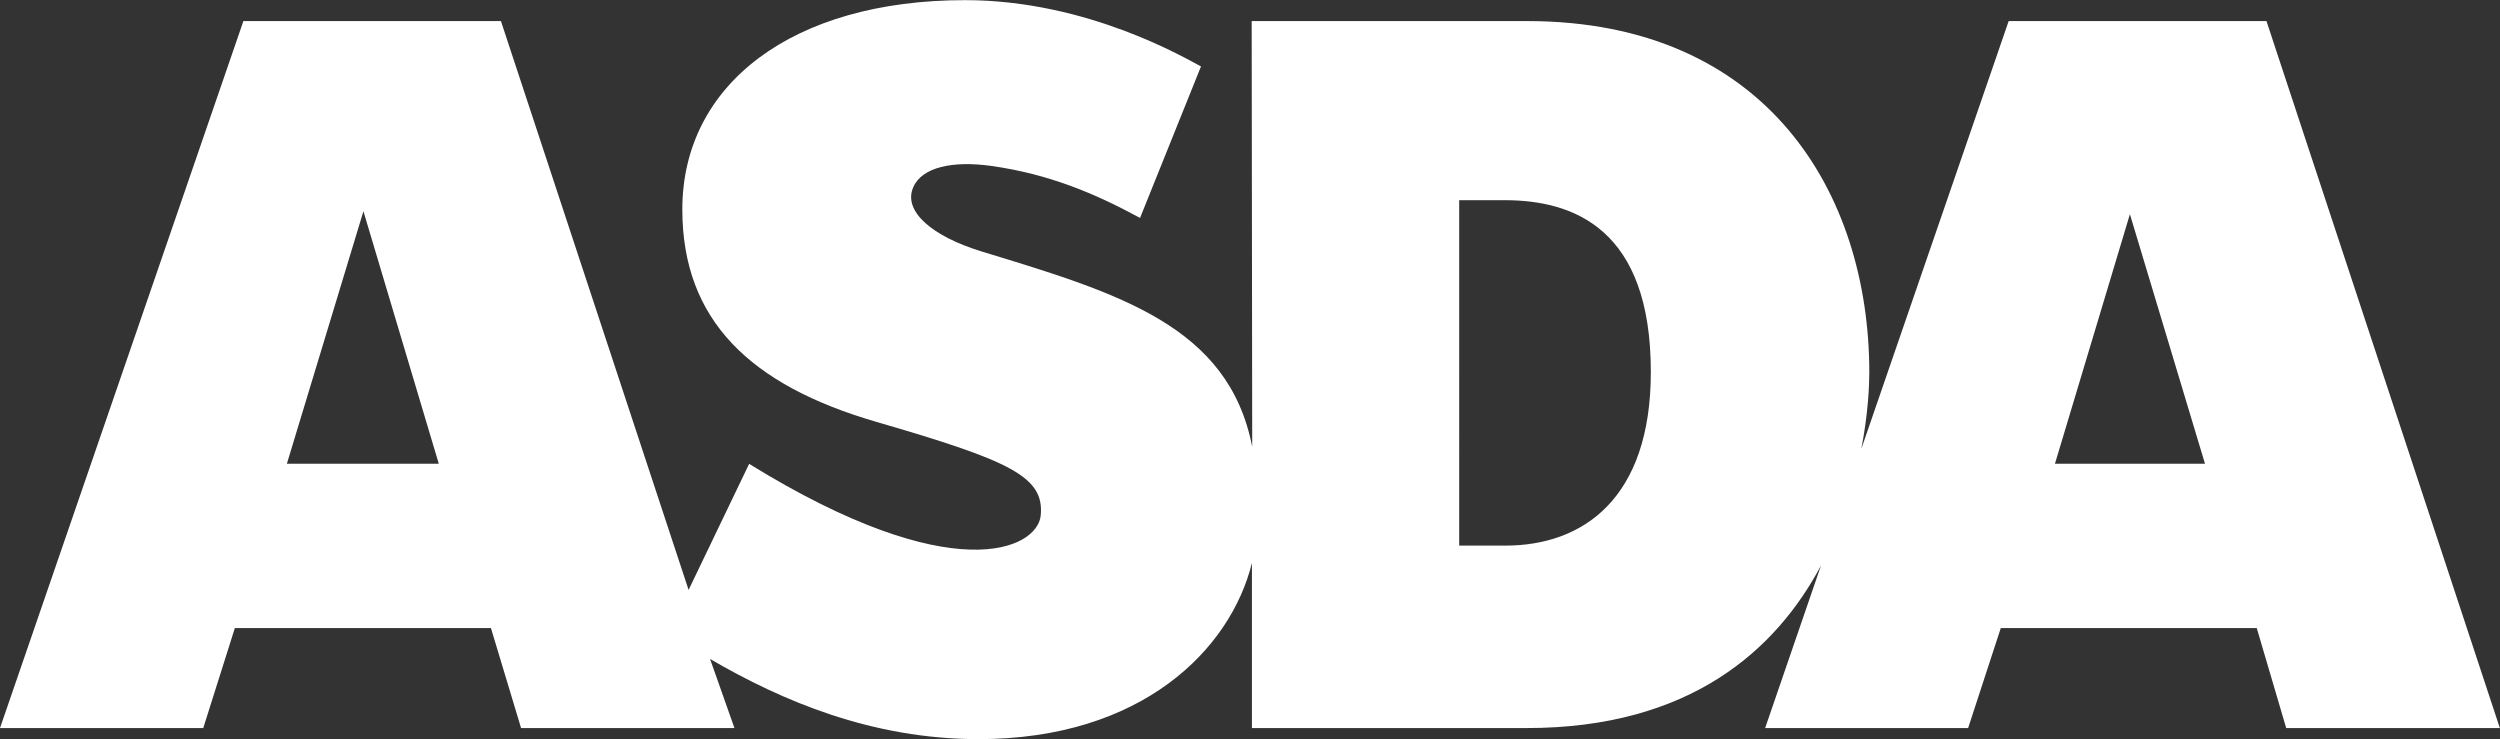 <?xml version="1.0" encoding="UTF-8"?>
<svg xmlns="http://www.w3.org/2000/svg" id="Layer_2" data-name="Layer 2" viewBox="0 0 187.45 55.42">
  <rect x="0" y="0" width="187.45" height="55.42" fill="#333333" stroke="none"/>
  <defs>
    <style>
      .cls-1 {
        fill: #fff;
        fill-rule: evenodd;
      }
    </style>
  </defs>
  <g id="Layer_1-2" data-name="Layer 1">
    <g id="Layer_1-3" data-name="Layer_1">
      <path class="cls-1" d="M154.08,34.77l5.62-18.71,5.63,18.71h-11.25ZM112.88,40.91h-3.47V15.01h3.42c5.19,0,10.95,2.17,10.95,12.88,0,9.51-5.1,13.02-10.91,13.02ZM21.51,34.77h0l5.74-18.93,5.65,18.93h-11.39ZM169.94,1.58h-19.33l-11.05,32.08c.52-2.67.6-4.79.6-5.72,0-13.44-7.66-26.36-25.66-26.36h-20.65l.04,31.92c-1.77-9.07-10-11.51-20.24-14.63-3.84-1.17-5.94-3.06-5.18-4.82.65-1.53,2.99-2.01,5.85-1.61,4.34.61,7.81,2.08,11.16,3.9l4.57-11.36c-1.04-.53-8.44-4.97-17.69-4.97-12.95,0-21.2,6.32-21.2,15.69,0,8.33,5.12,13.18,14.51,15.92,10.09,2.93,12.66,4.12,12.36,7.05-.27,2.5-6.54,5.57-21.86-3.89l-4.54,9.45L37.56,1.58h-19.31L0,54.59h15.24l2.37-7.5h19.2l2.26,7.5h16l-1.83-5.18c5.4,3.14,12.12,6.01,20.13,6.01,12.27,0,18.9-6.74,20.5-13.21v12.38h20.6c12.29,0,18.72-5.89,22.07-12.19l-4.19,12.19h15.22l2.45-7.5h19.19l2.21,7.5h16.02L169.94,1.58h0Z"></path>
    </g>
  </g>
</svg>
